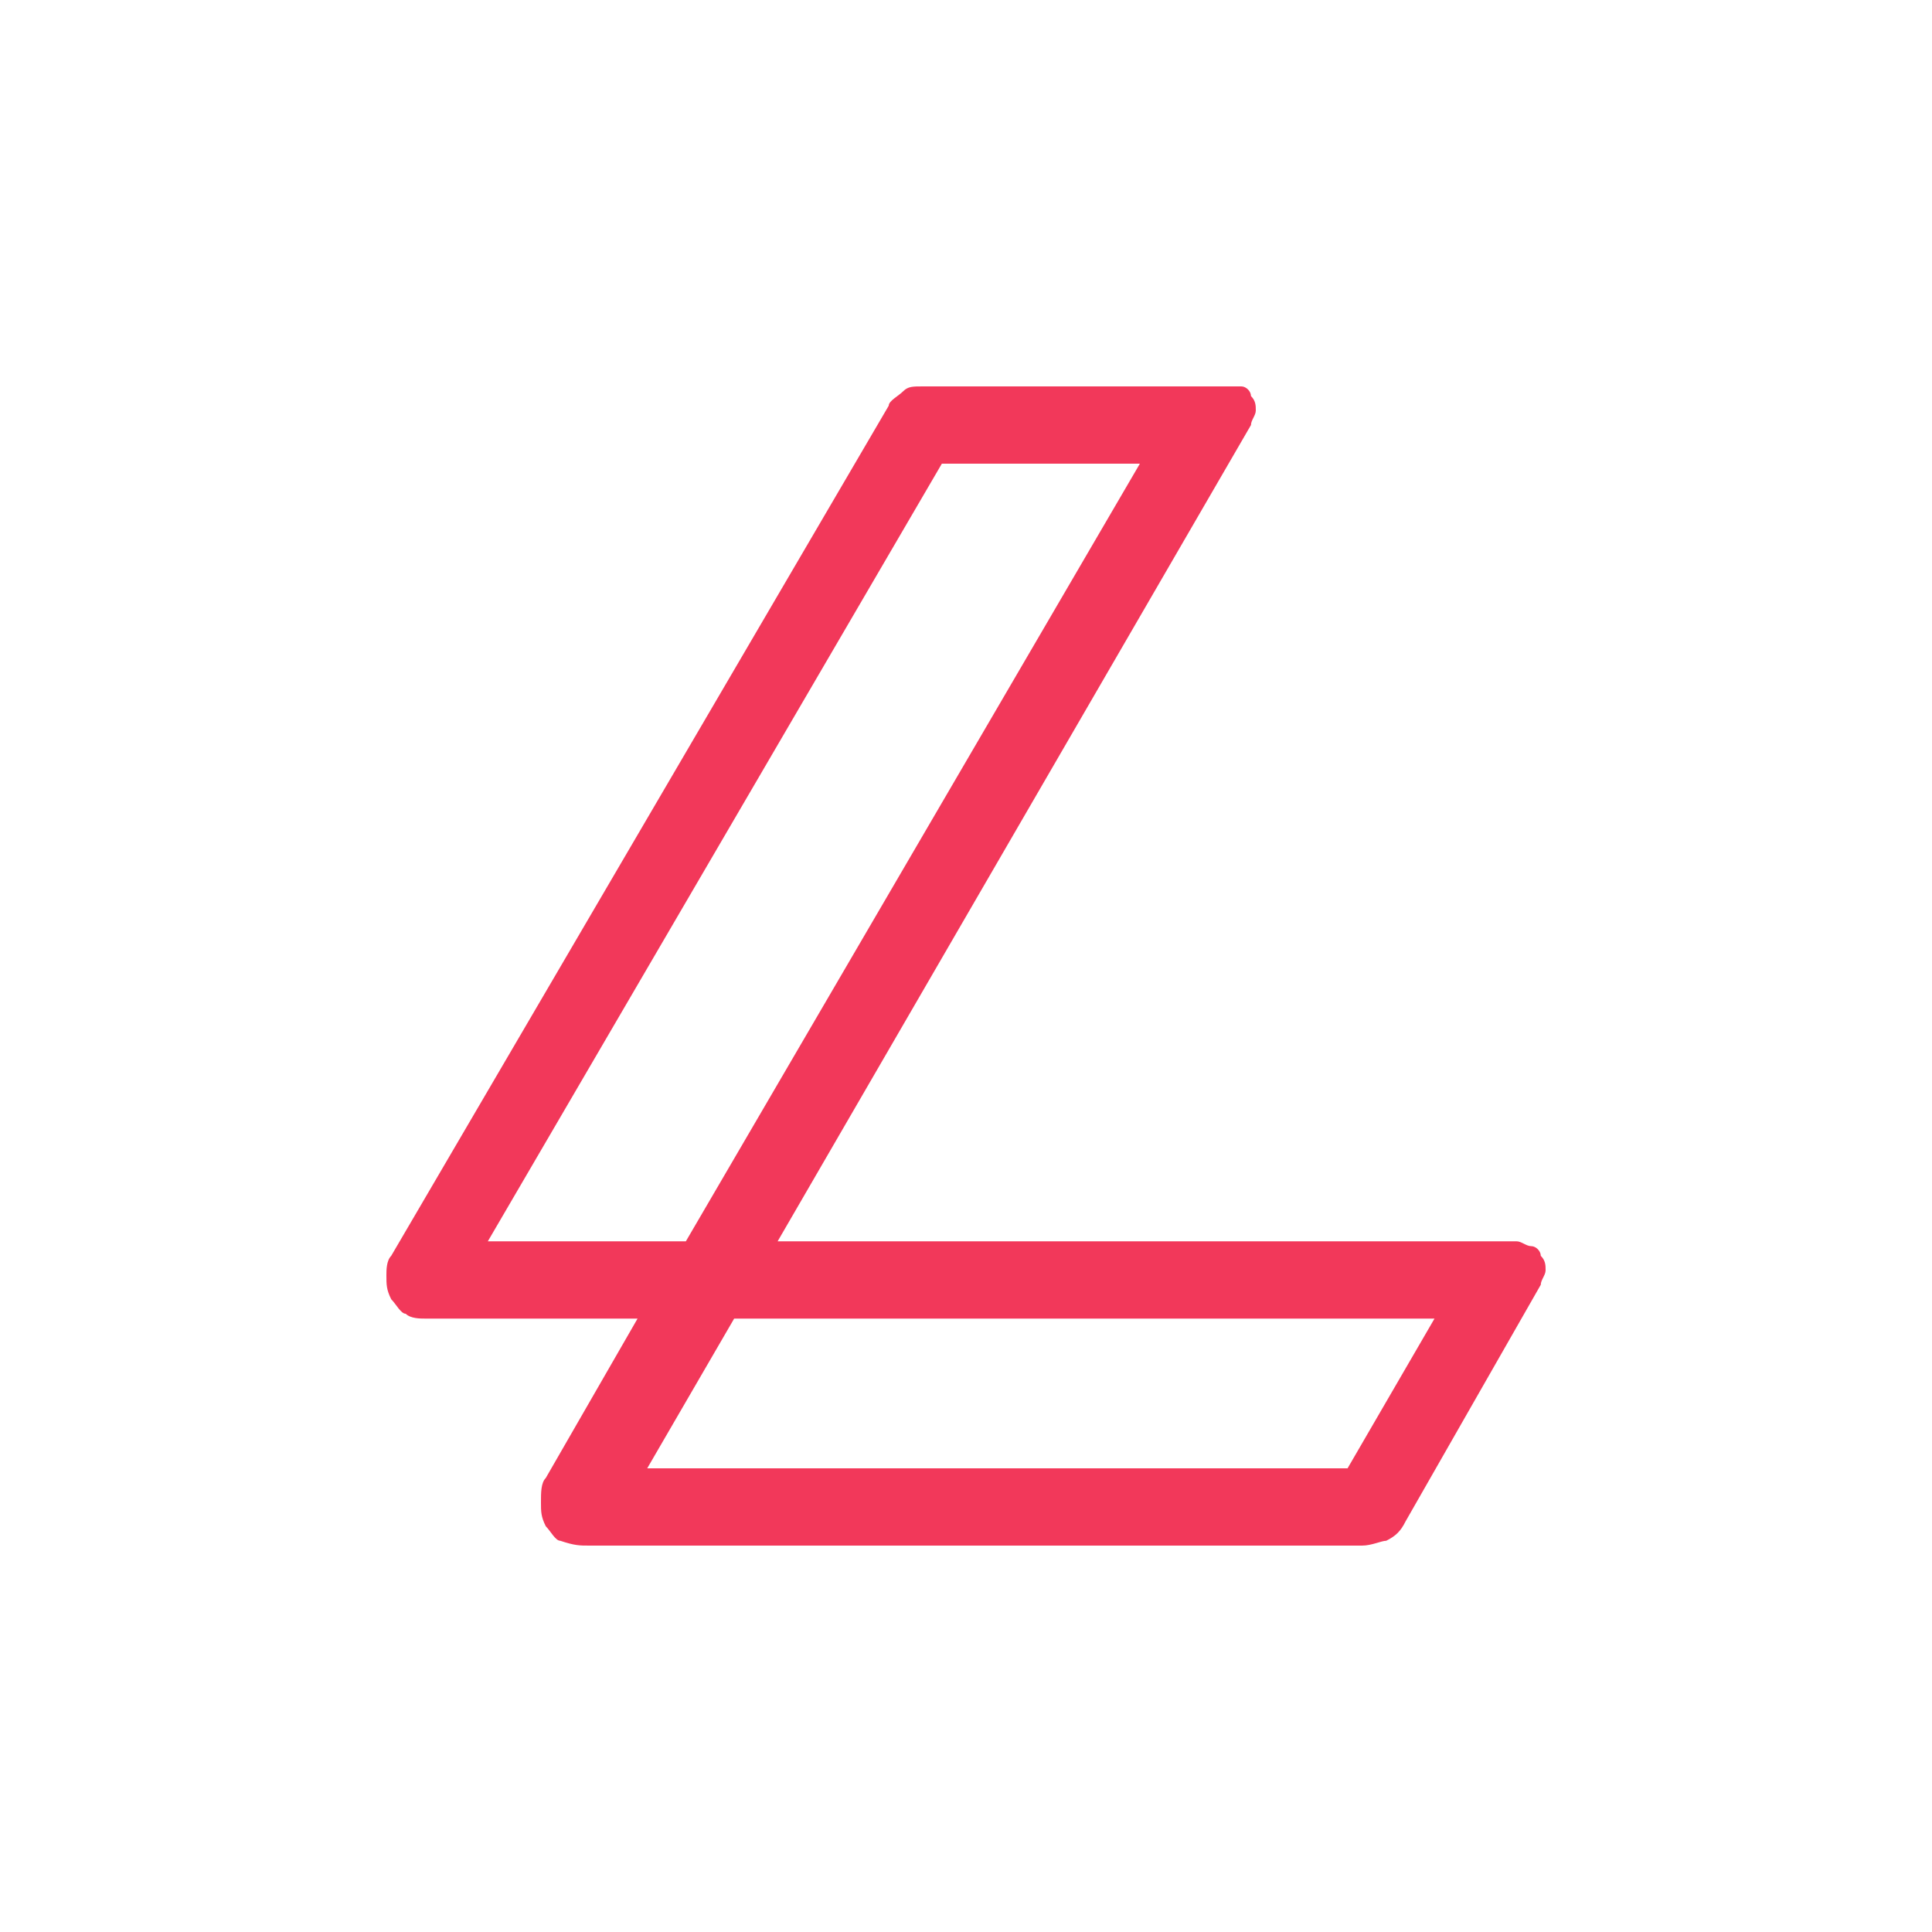 <?xml version="1.0" encoding="utf-8"?>
<svg version="1.2" baseProfile="tiny-ps" xmlns="http://www.w3.org/2000/svg" viewBox="0 0 40 40">
  <title>Lumin PDF Corporation</title>
<rect fill="#FFFFFF" width="40" height="40" />
<path fill="#F2385A" d="M16.1,25.7l9.8-16.9c0-0.1,0.1-0.2,0.1-0.3s0-0.2-0.1-0.3c0-0.1-0.1-0.2-0.2-0.2C25.6,8,25.5,8,25.4,8h-6.3  c-0.2,0-0.3,0-0.4,0.1c-0.1,0.1-0.3,0.2-0.3,0.3L8.1,26C8,26.1,8,26.3,8,26.4c0,0.2,0,0.3,0.1,0.5c0.1,0.1,0.2,0.3,0.3,0.3  c0.1,0.1,0.3,0.1,0.4,0.1h4.4l-1.9,3.3c-0.1,0.1-0.1,0.3-0.1,0.5c0,0.2,0,0.3,0.1,0.5c0.1,0.1,0.2,0.3,0.3,0.3  C11.9,32,12,32,12.2,32h16c0.2,0,0.4-0.1,0.5-0.1c0.2-0.1,0.3-0.2,0.4-0.4l2.8-4.9c0-0.1,0.1-0.2,0.1-0.3c0-0.1,0-0.2-0.1-0.3  c0-0.1-0.1-0.2-0.2-0.2c-0.1,0-0.2-0.1-0.3-0.1L16.1,25.7z M19.5,9.6h4.1l-9.4,16.1h-4.1L19.5,9.6z M27.9,30.4H13.4l1.8-3.1h14.5  L27.9,30.4z" />
</svg>